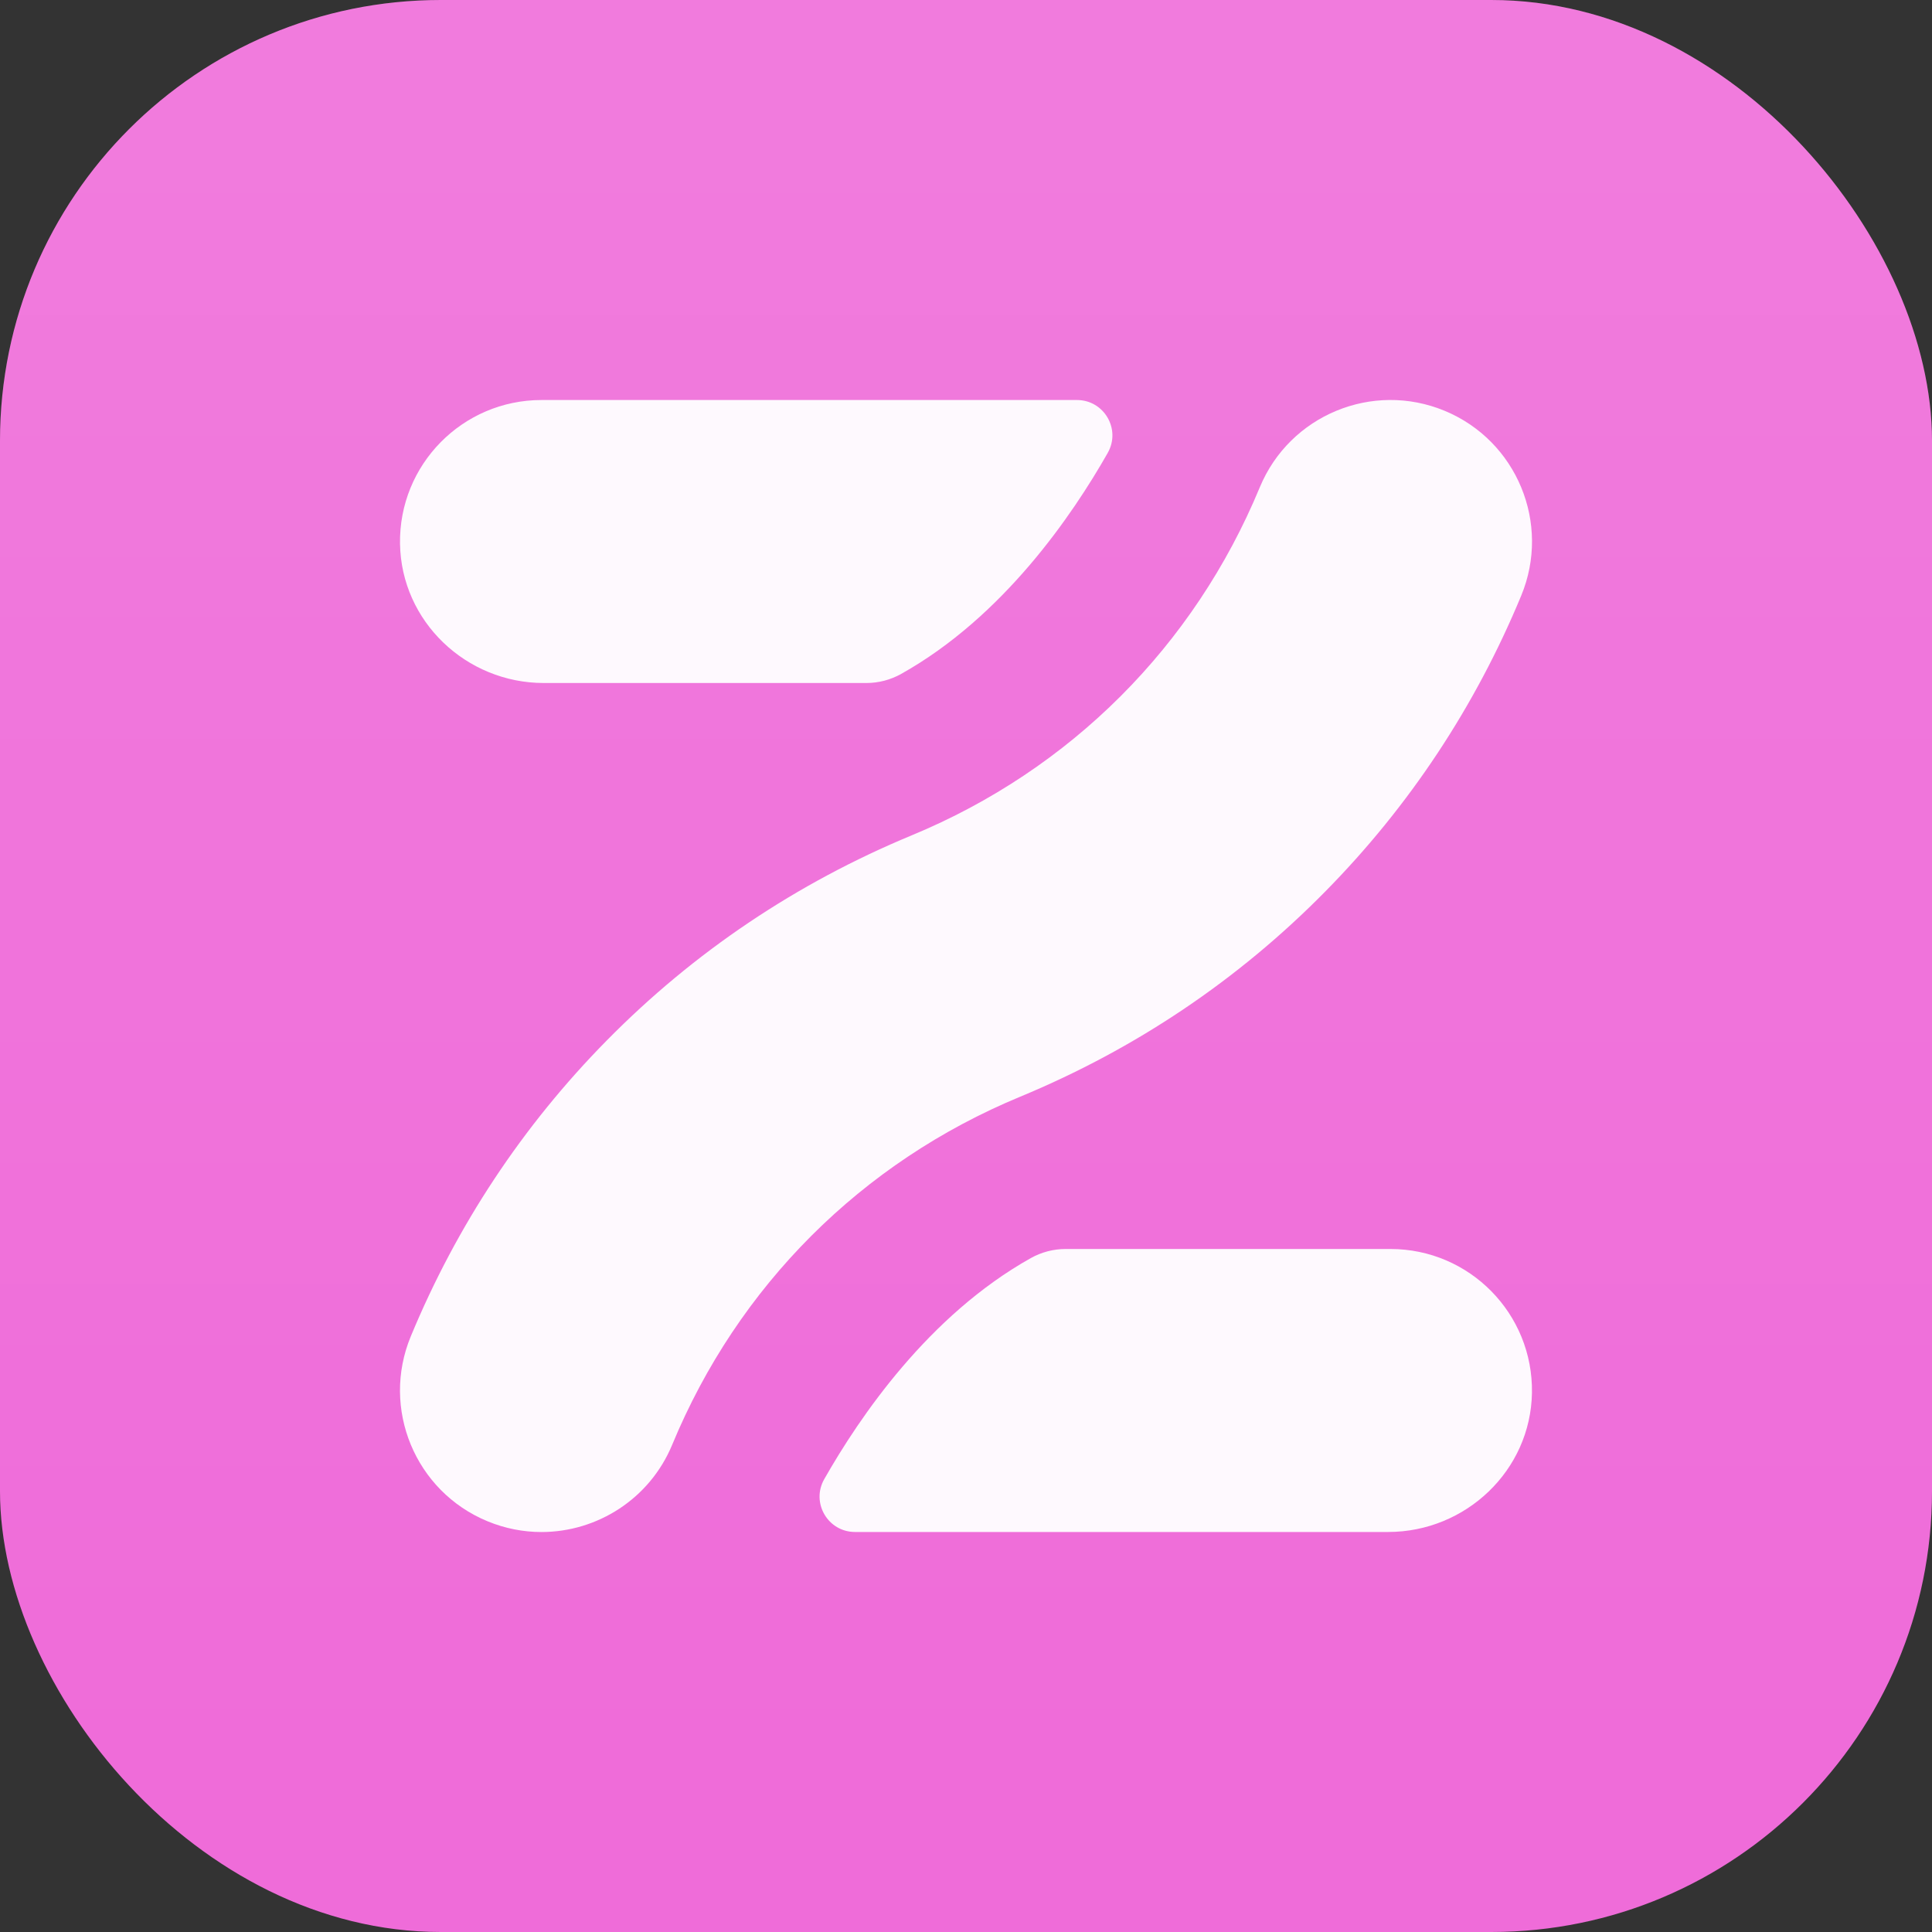 <?xml version="1.0" encoding="UTF-8"?><svg xmlns="http://www.w3.org/2000/svg" xmlns:xlink="http://www.w3.org/1999/xlink" viewBox="0 0 80 80"><rect x="0" y="0" width="80" height="80" fill="#333333" stroke="none"/><defs><style>.g{fill:url(#e);}.g,.h,.i{stroke-width:0px;}.h{fill:#fef9fe;}.i{fill:#ef6cd9;}</style><linearGradient id="e" x1="40" y1="80" x2="40" y2="0" gradientUnits="userSpaceOnUse"><stop offset=".1" stop-color="#fff" stop-opacity="0"/><stop offset=".9" stop-color="#fff" stop-opacity=".1"/></linearGradient></defs><g id="c"><rect class="i" width="80" height="80" rx="18.25" ry="18.25"/></g><g id="d"><rect class="g" width="80" height="80" rx="18.25" ry="18.25"/></g><g id="f"><path class="h" d="M63.435,57.677c-.054,3.212-2.742,5.759-5.955,5.759h-22.076c-1.122,0-1.829-1.21-1.275-2.186,1.463-2.574,4.32-6.783,8.553-9.154.441-.247.937-.378,1.442-.378h13.453c3.269,0,5.913,2.677,5.858,5.959Z"/><path class="h" d="M45.871,18.75c-1.463,2.574-4.32,6.783-8.553,9.154-.441.247-.937.378-1.442.378h-13.357c-3.213,0-5.901-2.546-5.955-5.759-.055-3.282,2.589-5.959,5.858-5.959h22.173c1.122,0,1.829,1.21,1.275,2.186Z"/><path class="h" d="M22.421,63.438c-.747,0-1.506-.144-2.24-.448-2.99-1.238-4.409-4.666-3.171-7.655,1.905-4.598,4.634-8.72,8.114-12.251,3.604-3.659,7.855-6.517,12.634-8.497,6.569-2.721,11.685-7.837,14.406-14.406,1.238-2.99,4.666-4.409,7.655-3.171,2.99,1.238,4.409,4.666,3.171,7.655-1.905,4.598-4.634,8.72-8.114,12.251-3.604,3.659-7.855,6.517-12.634,8.497-6.569,2.721-11.685,7.837-14.406,14.406-.934,2.256-3.116,3.619-5.415,3.619Z"/></g></svg>